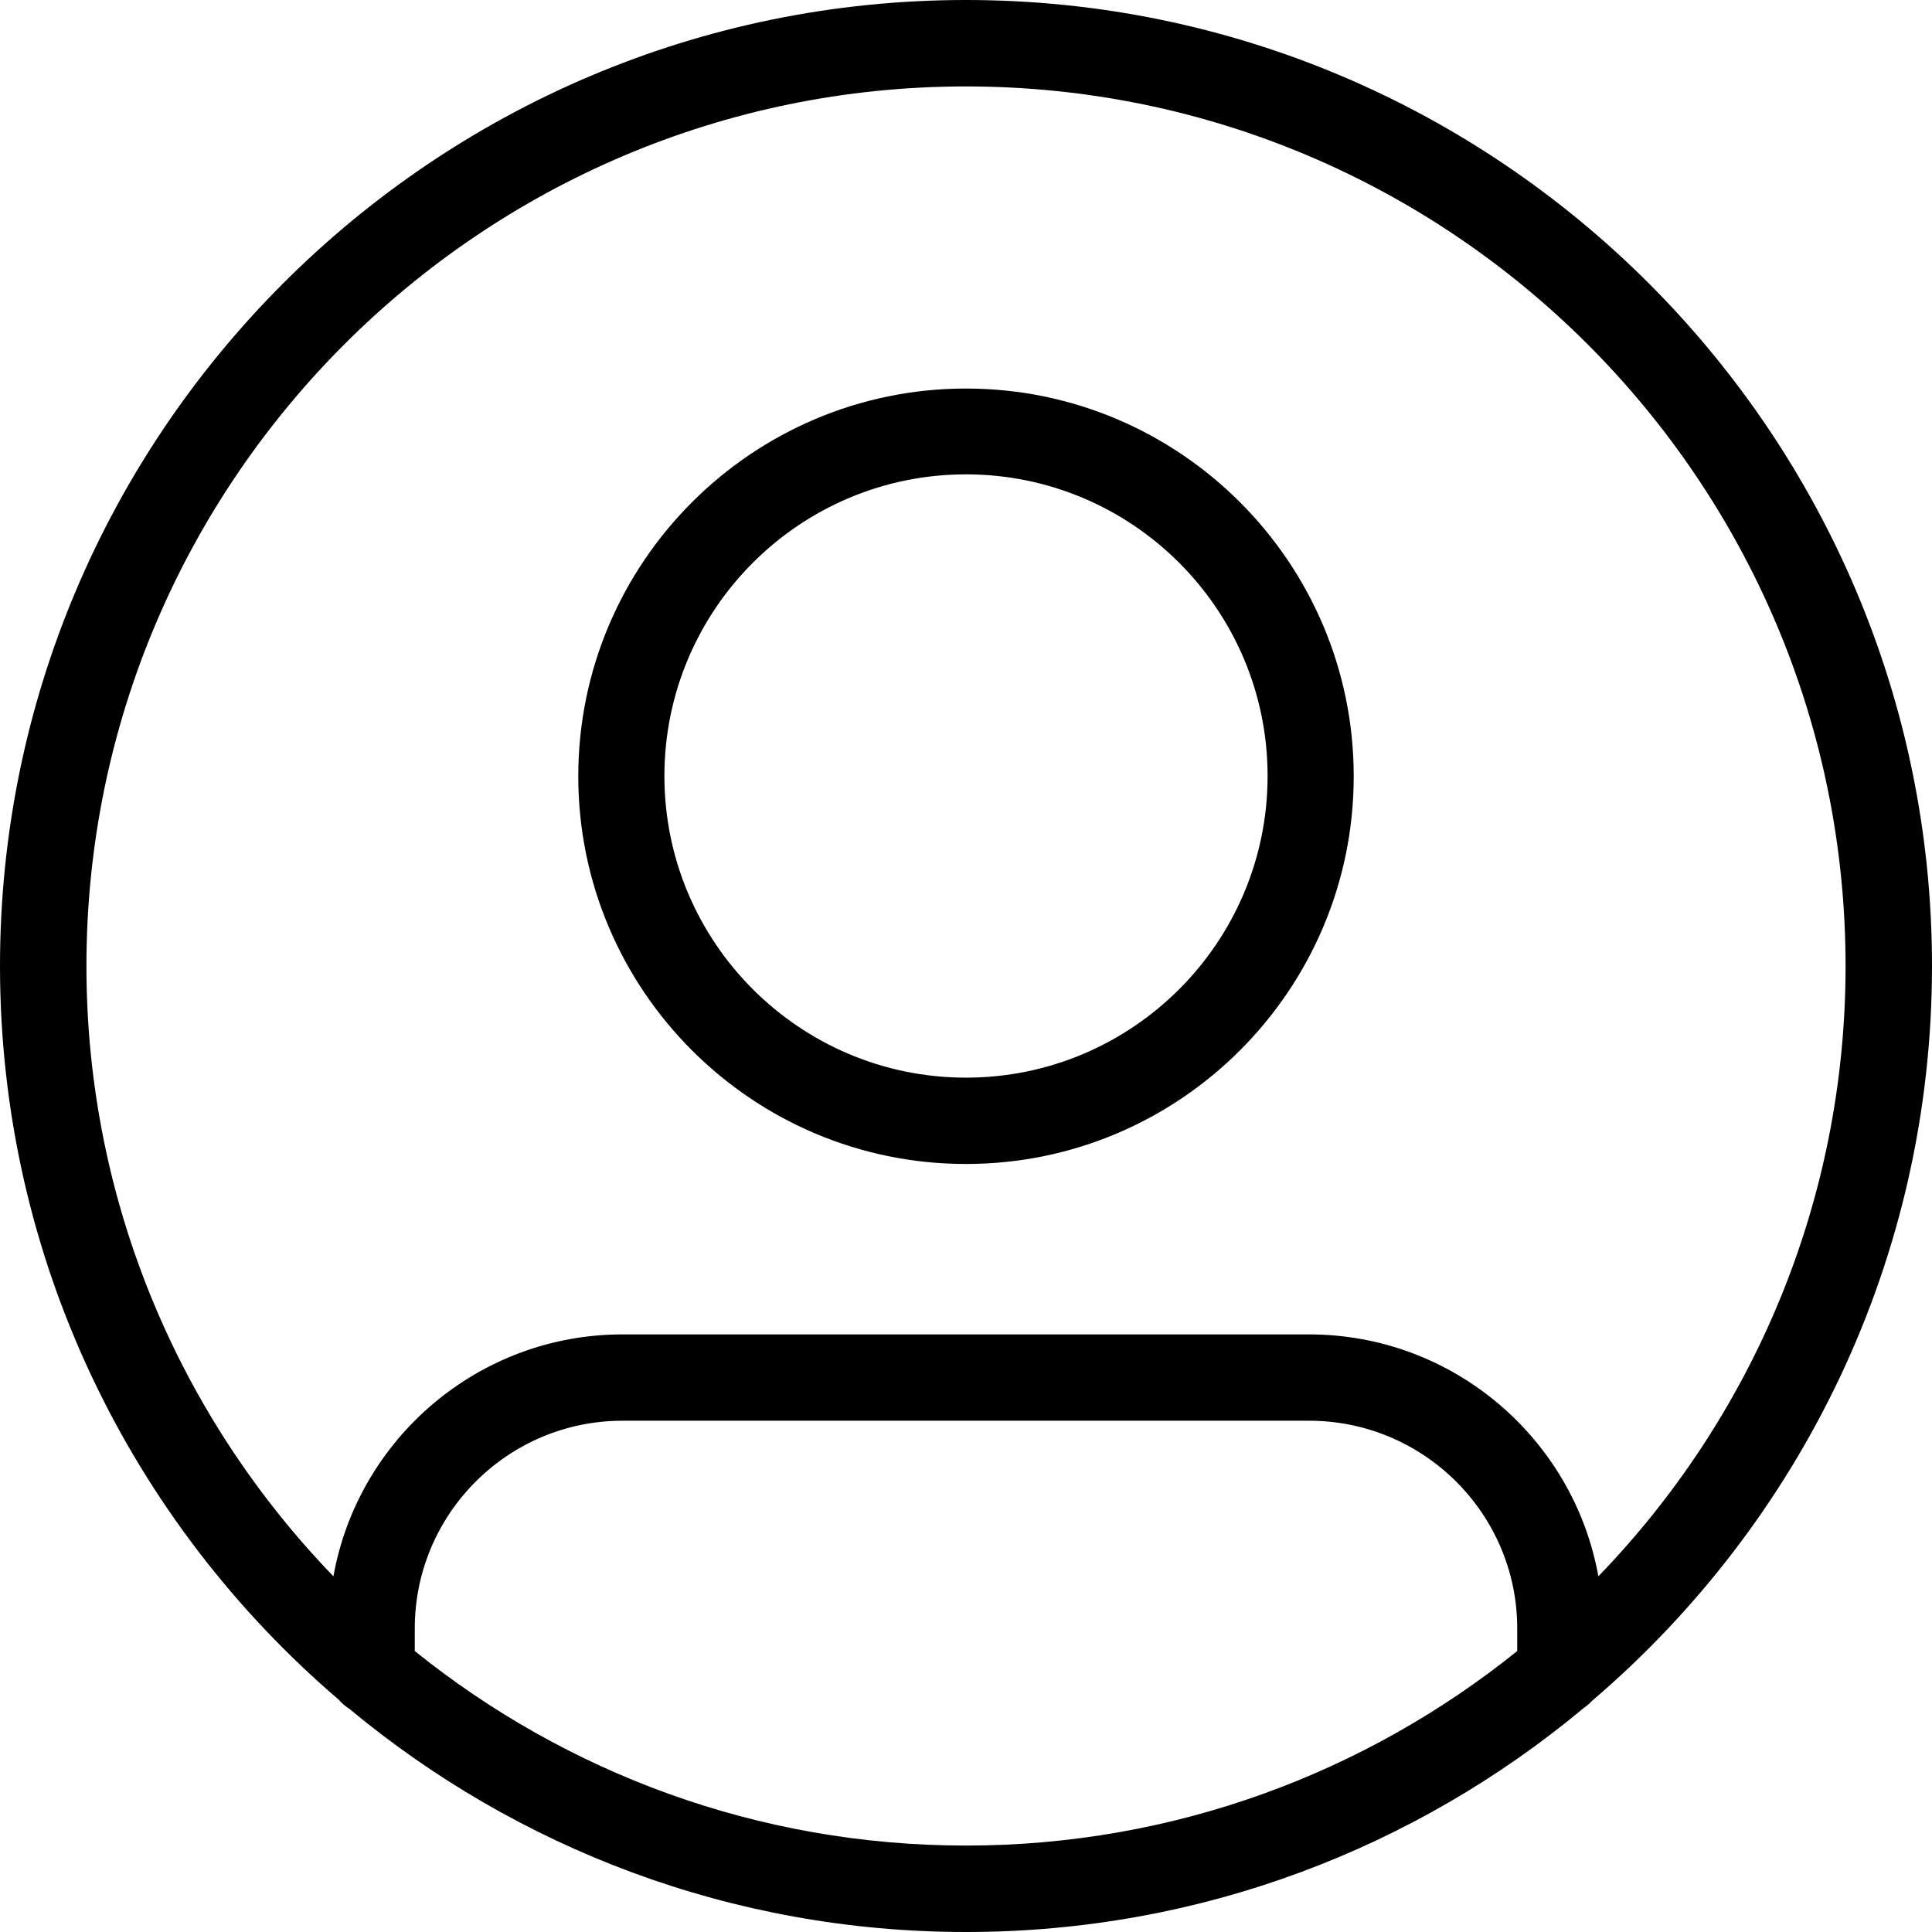 <svg width="19" height="19" viewBox="0 0 19 19" fill="none" xmlns="http://www.w3.org/2000/svg">
<path d="M19 9.5C19 4.263 14.739 0 9.5 0C4.26 0 0 4.263 0 9.5C0 12.386 1.295 14.973 3.333 16.717C3.362 16.75 3.395 16.78 3.434 16.804C5.082 18.174 7.196 19 9.5 19C11.809 19 13.927 18.172 15.575 16.797C15.605 16.776 15.634 16.752 15.66 16.724C17.701 14.98 19 12.391 19 9.5L19 9.5ZM0.85 9.5C0.85 4.729 4.731 0.85 9.5 0.85C14.269 0.85 18.15 4.729 18.15 9.5C18.15 11.83 17.223 13.947 15.719 15.502C15.476 14.152 14.295 13.123 12.873 13.123H6.122C4.702 13.123 3.52 14.152 3.279 15.502C1.777 13.947 0.85 11.83 0.85 9.5ZM4.079 16.237V16.015C4.079 14.888 4.995 13.972 6.122 13.972H12.875C14.002 13.972 14.921 14.888 14.921 16.015V16.237C13.435 17.432 11.55 18.15 9.5 18.15C7.449 18.15 5.564 17.432 4.079 16.237Z" fill="black"/>
<path d="M9.5 11.447C11.605 11.447 13.313 9.735 13.313 7.634C13.313 5.532 11.602 3.821 9.5 3.821C7.398 3.821 5.687 5.532 5.687 7.634C5.687 9.736 7.395 11.447 9.5 11.447ZM9.5 4.665C11.136 4.665 12.466 5.995 12.466 7.632C12.466 9.267 11.137 10.598 9.5 10.598C7.864 10.598 6.534 9.268 6.534 7.632C6.534 5.995 7.864 4.665 9.5 4.665Z" fill="black"/>
</svg>
